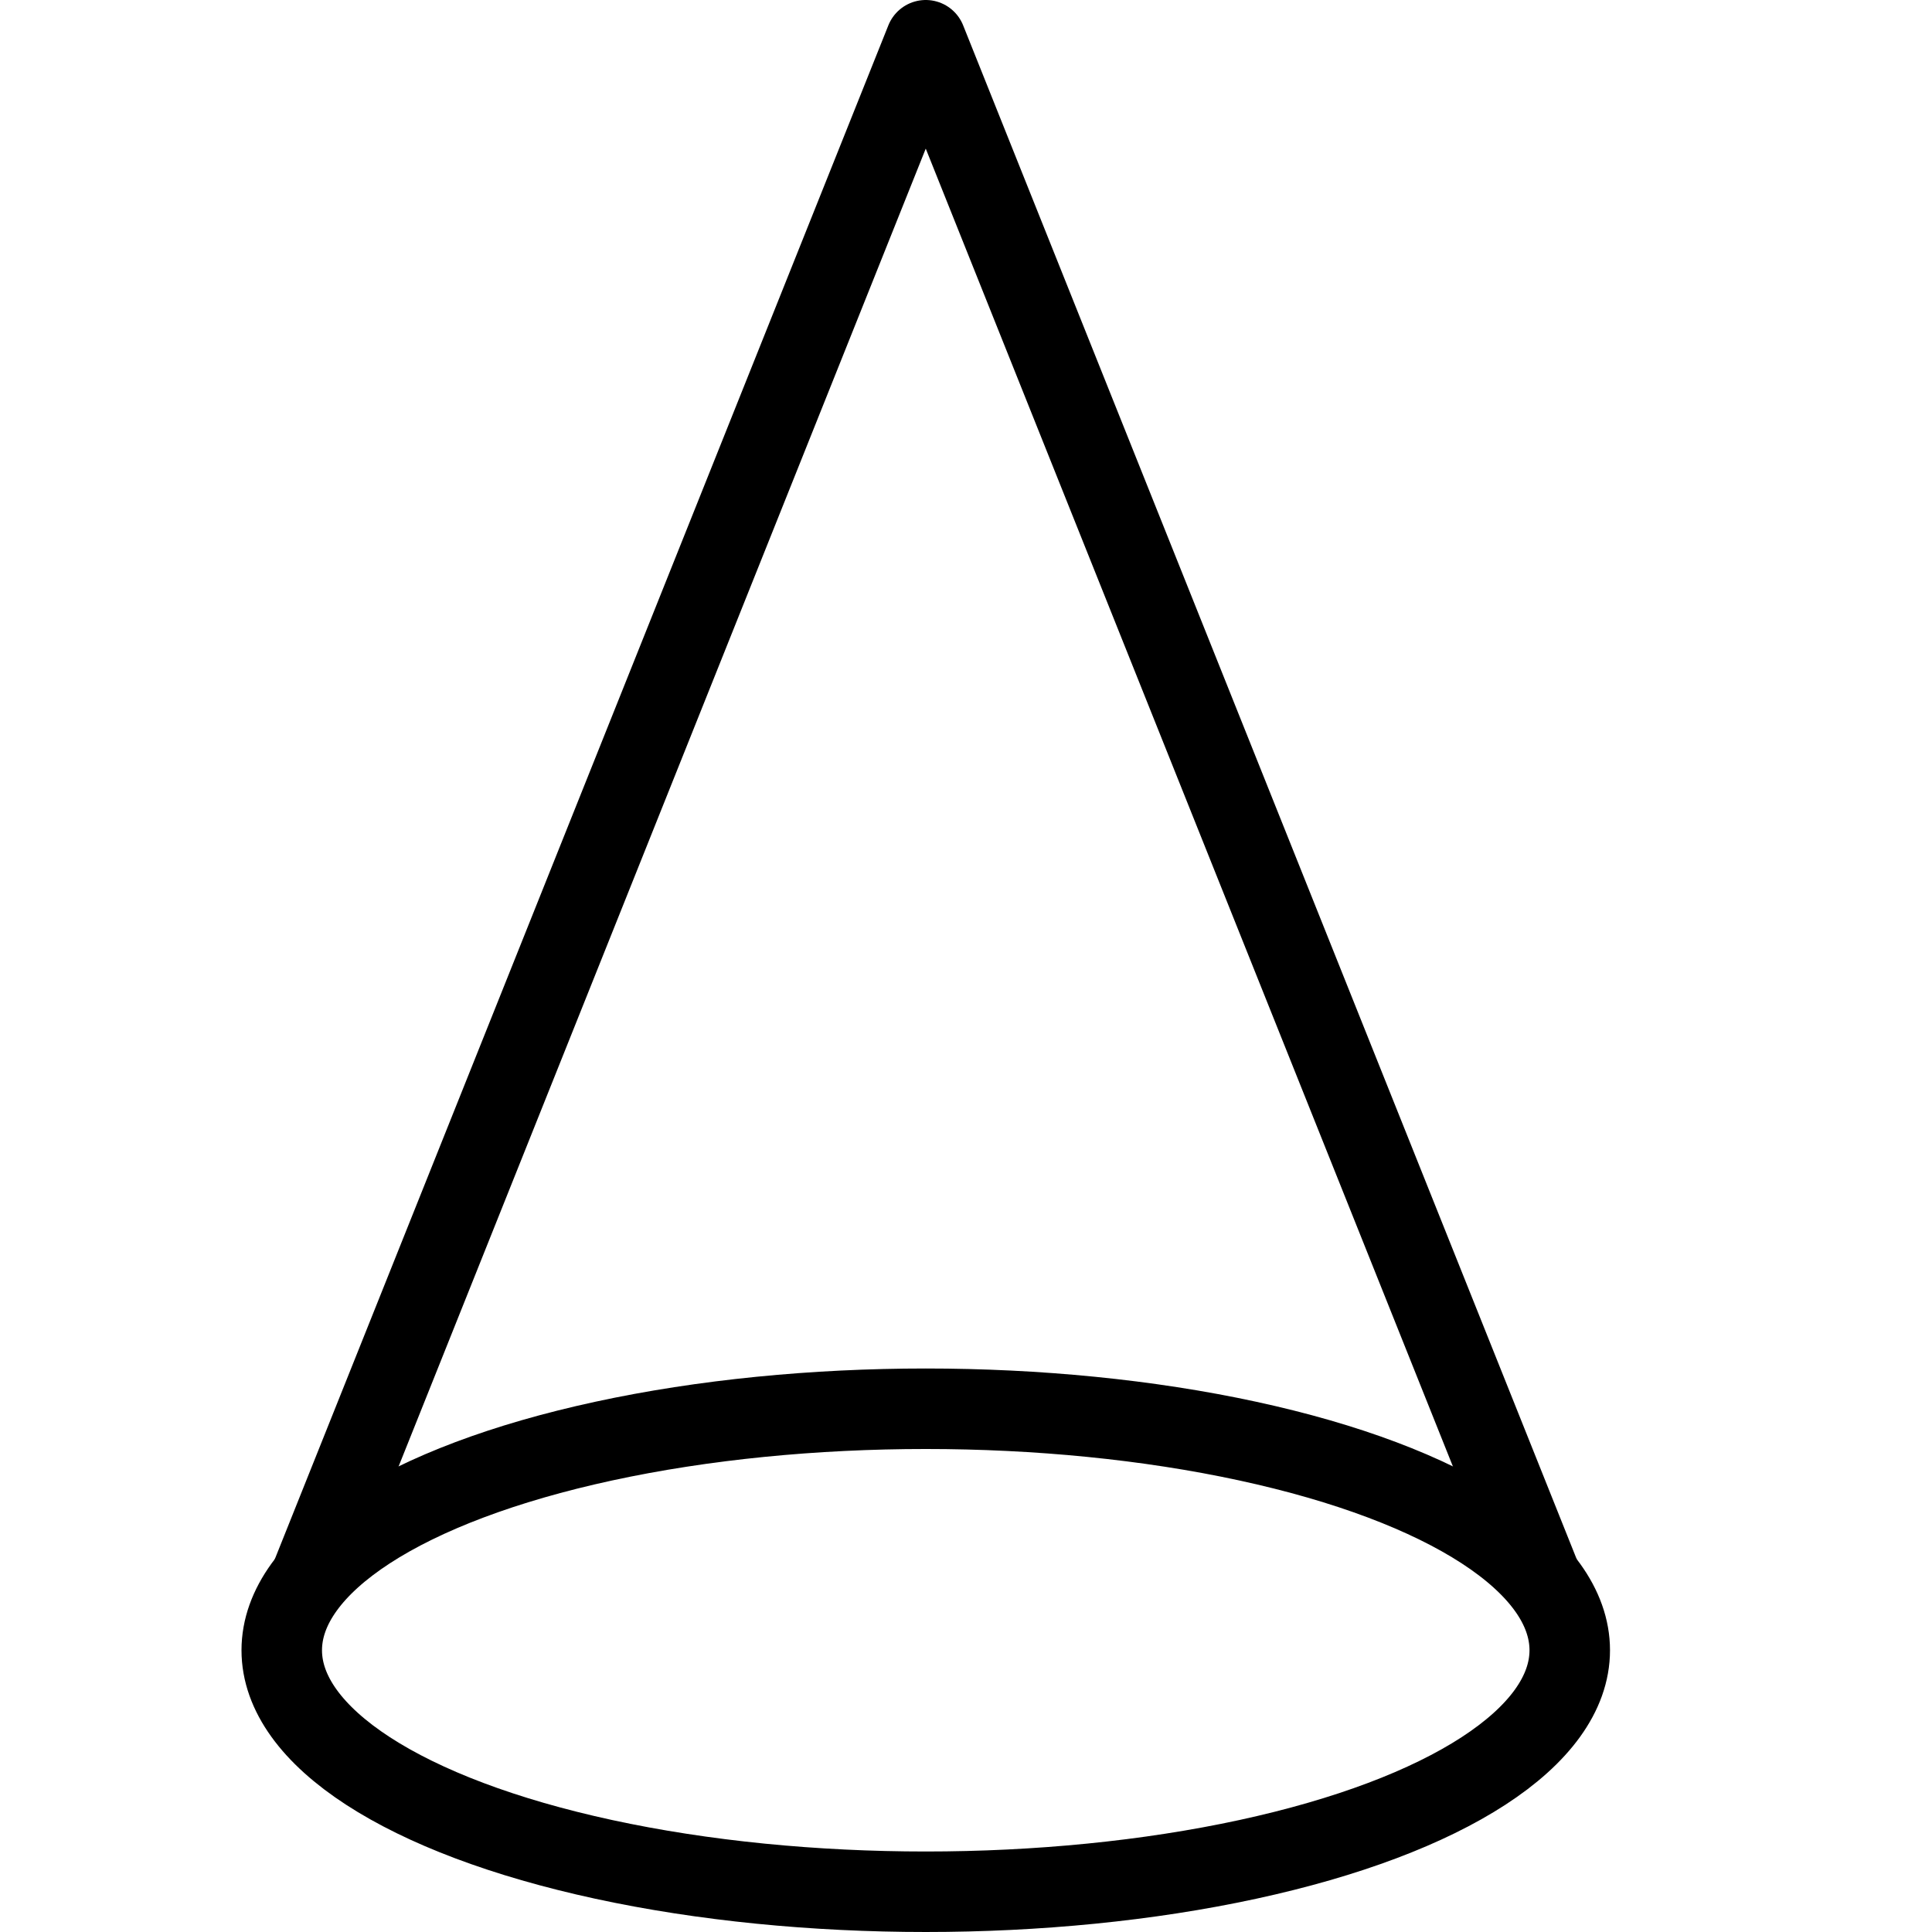 <?xml version="1.0" encoding="utf-8"?>
<!-- Generator: Adobe Illustrator 16.0.3, SVG Export Plug-In . SVG Version: 6.00 Build 0)  -->
<!DOCTYPE svg PUBLIC "-//W3C//DTD SVG 1.1//EN" "http://www.w3.org/Graphics/SVG/1.1/DTD/svg11.dtd">
<svg version="1.1" xmlns="http://www.w3.org/2000/svg" xmlns:xlink="http://www.w3.org/1999/xlink" x="0px" y="0px" width="24px"
	 height="24px" viewBox="0 0 24 24" enable-background="new 0 0 24 24" xml:space="preserve">
<g id="Outline_Icons">
	<g>
		<polyline fill="none" stroke="#000000" stroke-linejoin="round" stroke-miterlimit="10" points="3.876,19.559 11.5,0.5 
			19.124,19.559 		"/>
		<ellipse fill="none" stroke="#000000" stroke-linejoin="round" stroke-miterlimit="10" cx="11.5" cy="20.5" rx="8" ry="3"/>
	</g>
</g>
<g id="Invisible_Shape">
	<rect x="0" fill="none" width="24" height="24"/>
</g>
</svg>
